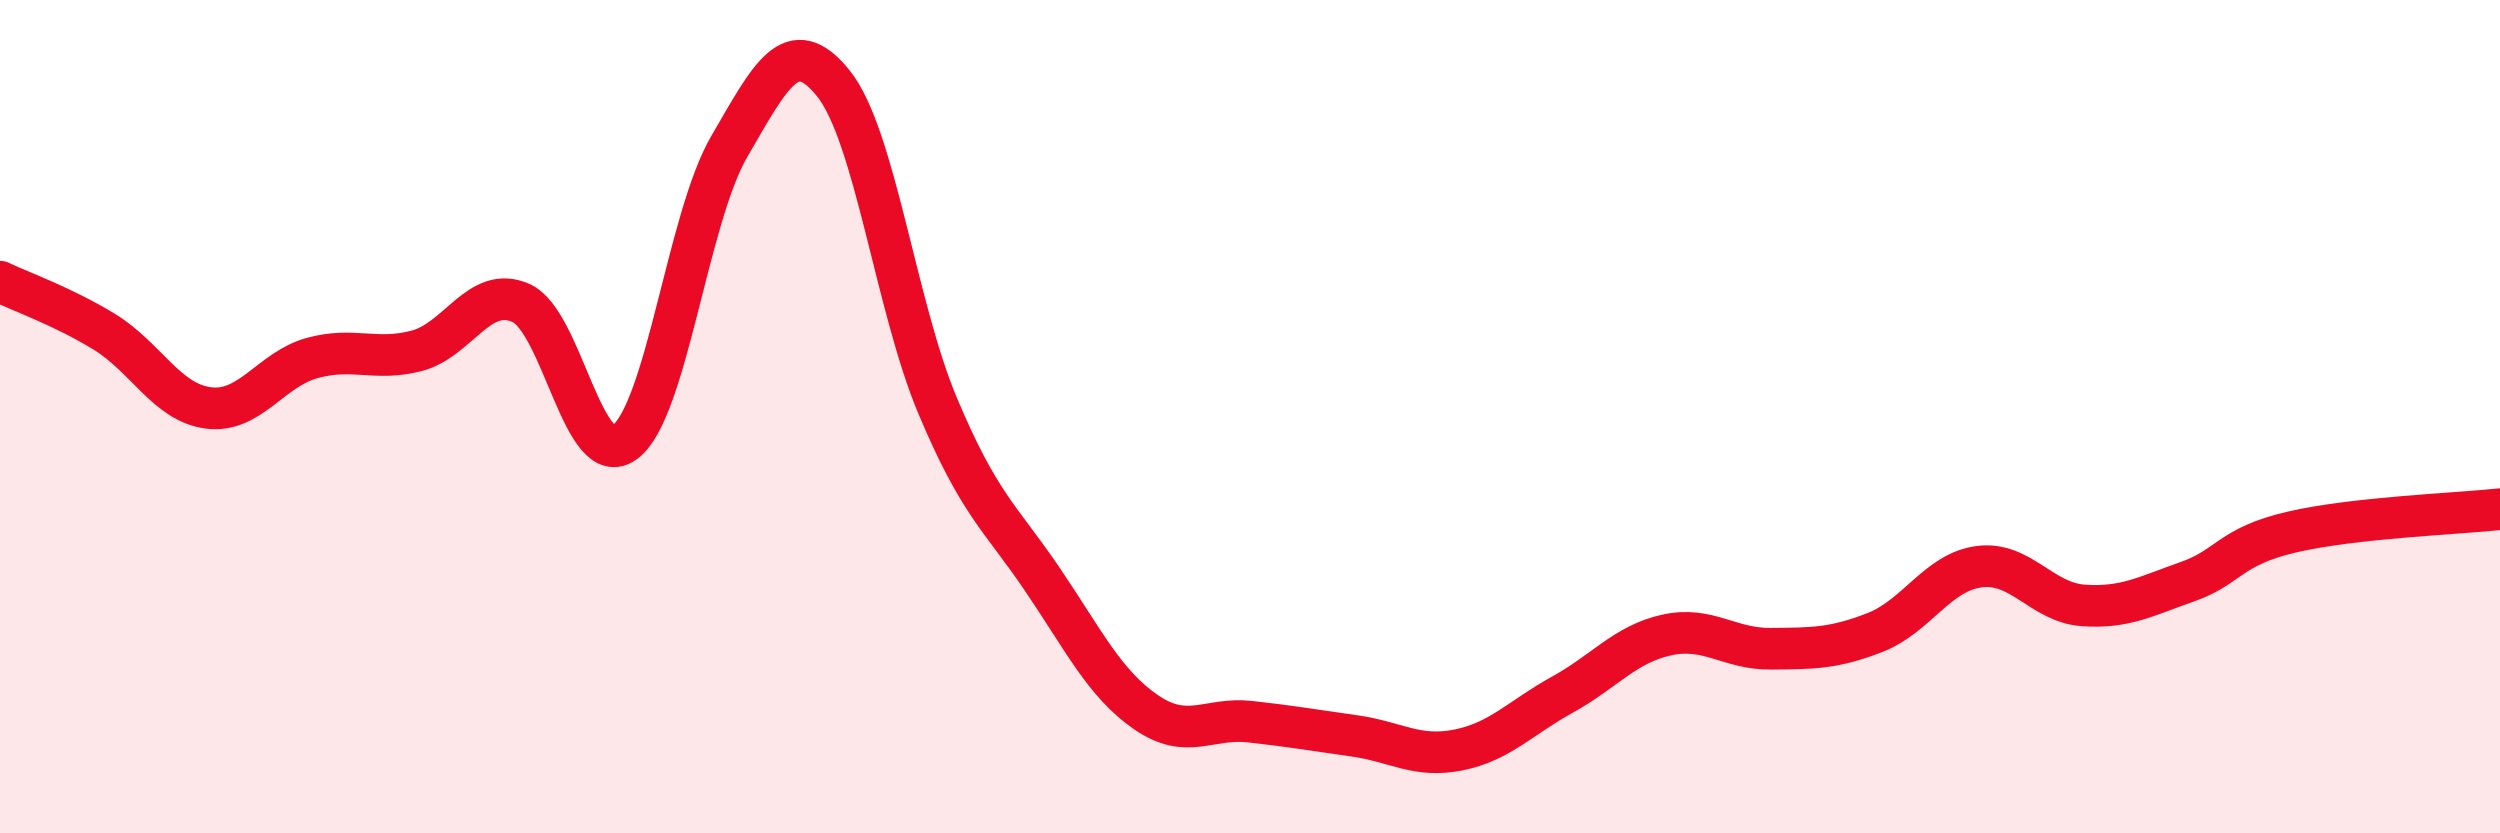 
    <svg width="60" height="20" viewBox="0 0 60 20" xmlns="http://www.w3.org/2000/svg">
      <path
        d="M 0,6.76 C 0.5,7 1.5,7.35 2.5,7.96 C 3.5,8.57 4,9.66 5,9.79 C 6,9.92 6.5,8.86 7.5,8.59 C 8.5,8.32 9,8.68 10,8.42 C 11,8.16 11.5,6.83 12.5,7.27 C 13.5,7.71 14,11.36 15,10.61 C 16,9.86 16.5,5.24 17.5,3.52 C 18.5,1.8 19,0.76 20,2 C 21,3.24 21.5,7.35 22.5,9.73 C 23.5,12.11 24,12.41 25,13.88 C 26,15.35 26.5,16.4 27.5,17.09 C 28.5,17.78 29,17.21 30,17.32 C 31,17.43 31.5,17.52 32.5,17.66 C 33.5,17.8 34,18.2 35,18 C 36,17.8 36.5,17.22 37.5,16.67 C 38.5,16.12 39,15.46 40,15.24 C 41,15.02 41.5,15.58 42.5,15.57 C 43.5,15.56 44,15.57 45,15.18 C 46,14.79 46.5,13.73 47.5,13.6 C 48.5,13.47 49,14.46 50,14.53 C 51,14.6 51.5,14.31 52.5,13.96 C 53.5,13.61 53.5,13.12 55,12.77 C 56.5,12.42 59,12.33 60,12.22L60 20L0 20Z"
        fill="#EB0A25"
        opacity="0.1"
        stroke-linecap="round"
        stroke-linejoin="round"
      />
      <path
        d="M 0,6.76 C 0.5,7 1.5,7.35 2.5,7.96 C 3.5,8.57 4,9.66 5,9.79 C 6,9.92 6.5,8.86 7.5,8.59 C 8.5,8.32 9,8.68 10,8.42 C 11,8.16 11.5,6.83 12.5,7.27 C 13.5,7.71 14,11.36 15,10.61 C 16,9.86 16.5,5.24 17.5,3.52 C 18.5,1.8 19,0.76 20,2 C 21,3.24 21.5,7.35 22.5,9.73 C 23.5,12.11 24,12.41 25,13.88 C 26,15.35 26.5,16.4 27.5,17.09 C 28.5,17.78 29,17.21 30,17.32 C 31,17.43 31.5,17.52 32.5,17.66 C 33.5,17.8 34,18.2 35,18 C 36,17.8 36.5,17.22 37.5,16.67 C 38.5,16.12 39,15.46 40,15.24 C 41,15.02 41.5,15.58 42.5,15.57 C 43.5,15.56 44,15.57 45,15.18 C 46,14.79 46.5,13.73 47.5,13.6 C 48.5,13.47 49,14.46 50,14.53 C 51,14.6 51.5,14.31 52.5,13.96 C 53.5,13.61 53.5,13.12 55,12.77 C 56.5,12.42 59,12.33 60,12.22"
        stroke="#EB0A25"
        stroke-width="1"
        fill="none"
        stroke-linecap="round"
        stroke-linejoin="round"
      />
    </svg>
  
